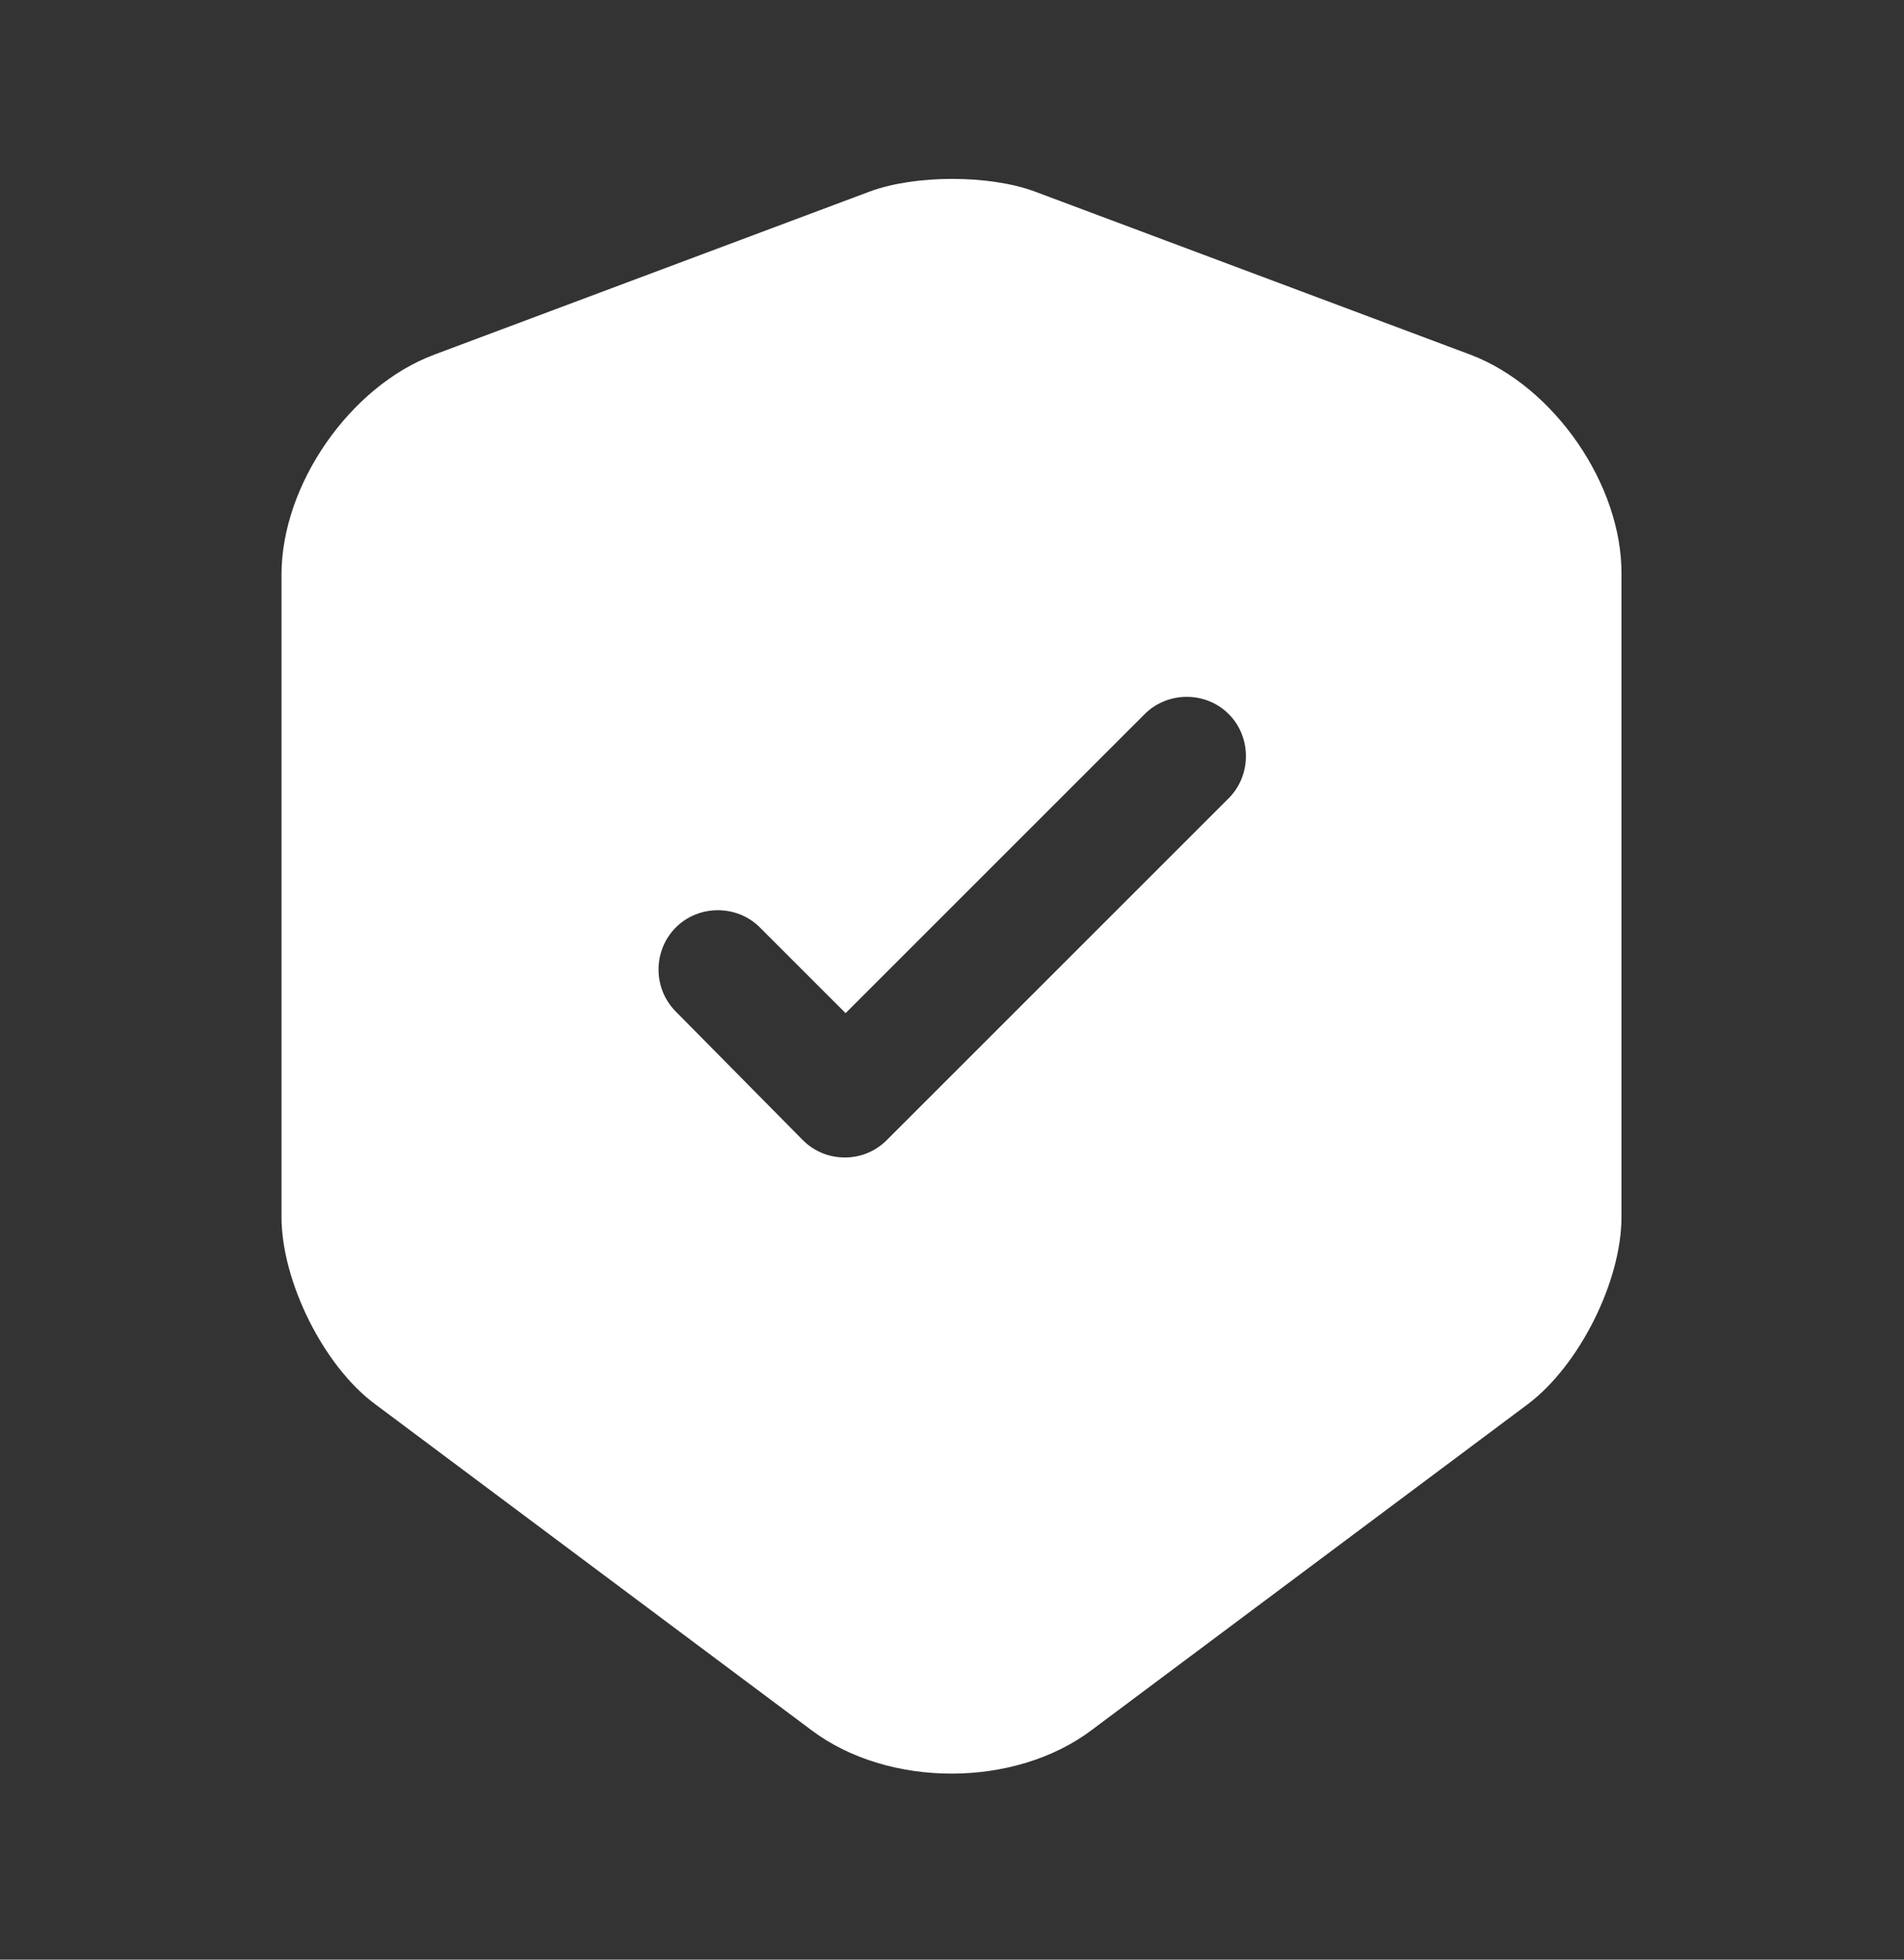 <?xml version="1.0" encoding="UTF-8"?> <svg xmlns="http://www.w3.org/2000/svg" width="34" height="35" viewBox="0 0 34 35" fill="none"><rect x="0" y="0" width="34" height="35" fill="#333333" stroke="none"/><path d="M26.263 6.337L18.471 3.418C17.664 3.121 16.346 3.121 15.539 3.418L7.747 6.337C6.246 6.903 5.027 8.66 5.027 10.261V21.736C5.027 22.883 5.778 24.399 6.699 25.079L14.491 30.902C15.865 31.936 18.117 31.936 19.491 30.902L27.283 25.079C28.204 24.385 28.955 22.883 28.955 21.736V10.261C28.969 8.66 27.751 6.903 26.263 6.337ZM21.928 14.27L15.836 20.362C15.624 20.574 15.355 20.673 15.086 20.673C14.816 20.673 14.547 20.574 14.335 20.362L12.068 18.067C11.657 17.656 11.657 16.976 12.068 16.565C12.479 16.154 13.159 16.154 13.57 16.565L15.1 18.095L20.441 12.754C20.852 12.343 21.532 12.343 21.942 12.754C22.353 13.165 22.353 13.859 21.928 14.27Z" fill="white"></path></svg> 